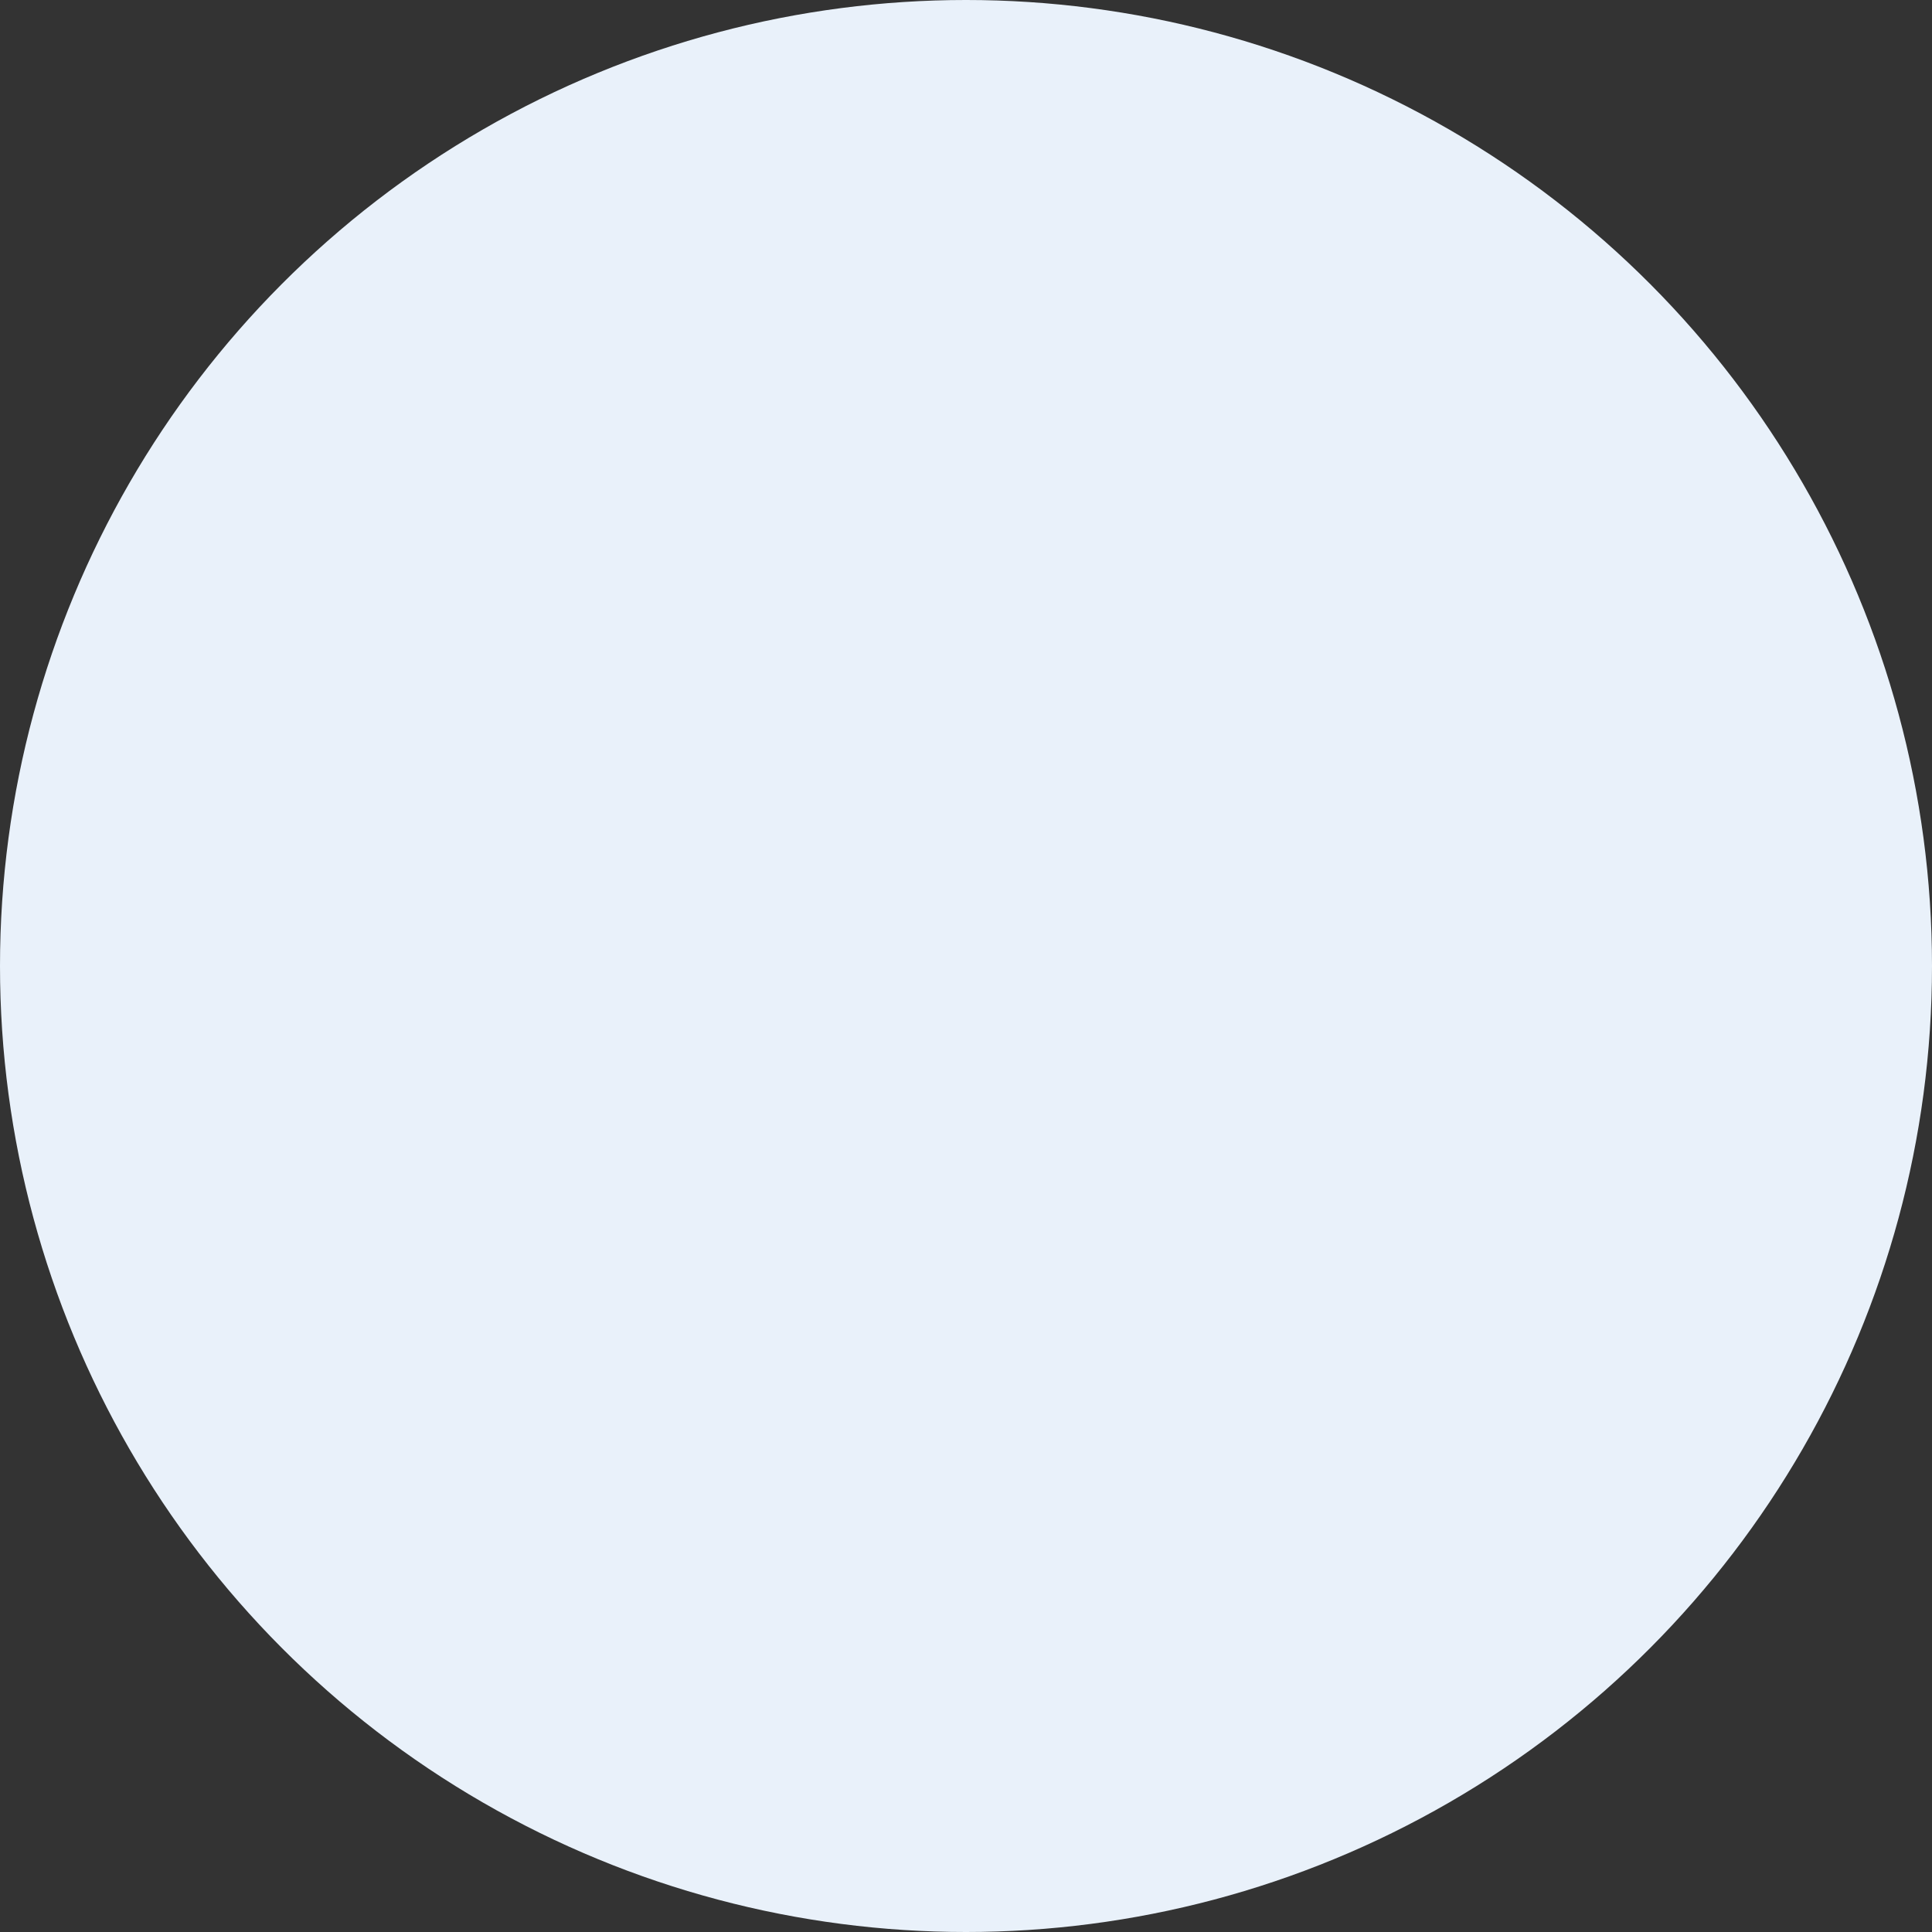 <svg xmlns="http://www.w3.org/2000/svg" width="216" height="216" viewBox="0 0 216 216">
  <rect x="0" y="0" width="216" height="216" fill="#333333" stroke="none"/>
  <g id="Group_24583" data-name="Group 24583" transform="translate(-17 -17)">
    <g id="Group_24458" data-name="Group 24458">
      <circle id="Ellipse_34" data-name="Ellipse 34" cx="108" cy="108" r="108" transform="translate(17 17)" fill="#e9f1fa"/>
    </g>
  </g>
</svg>

